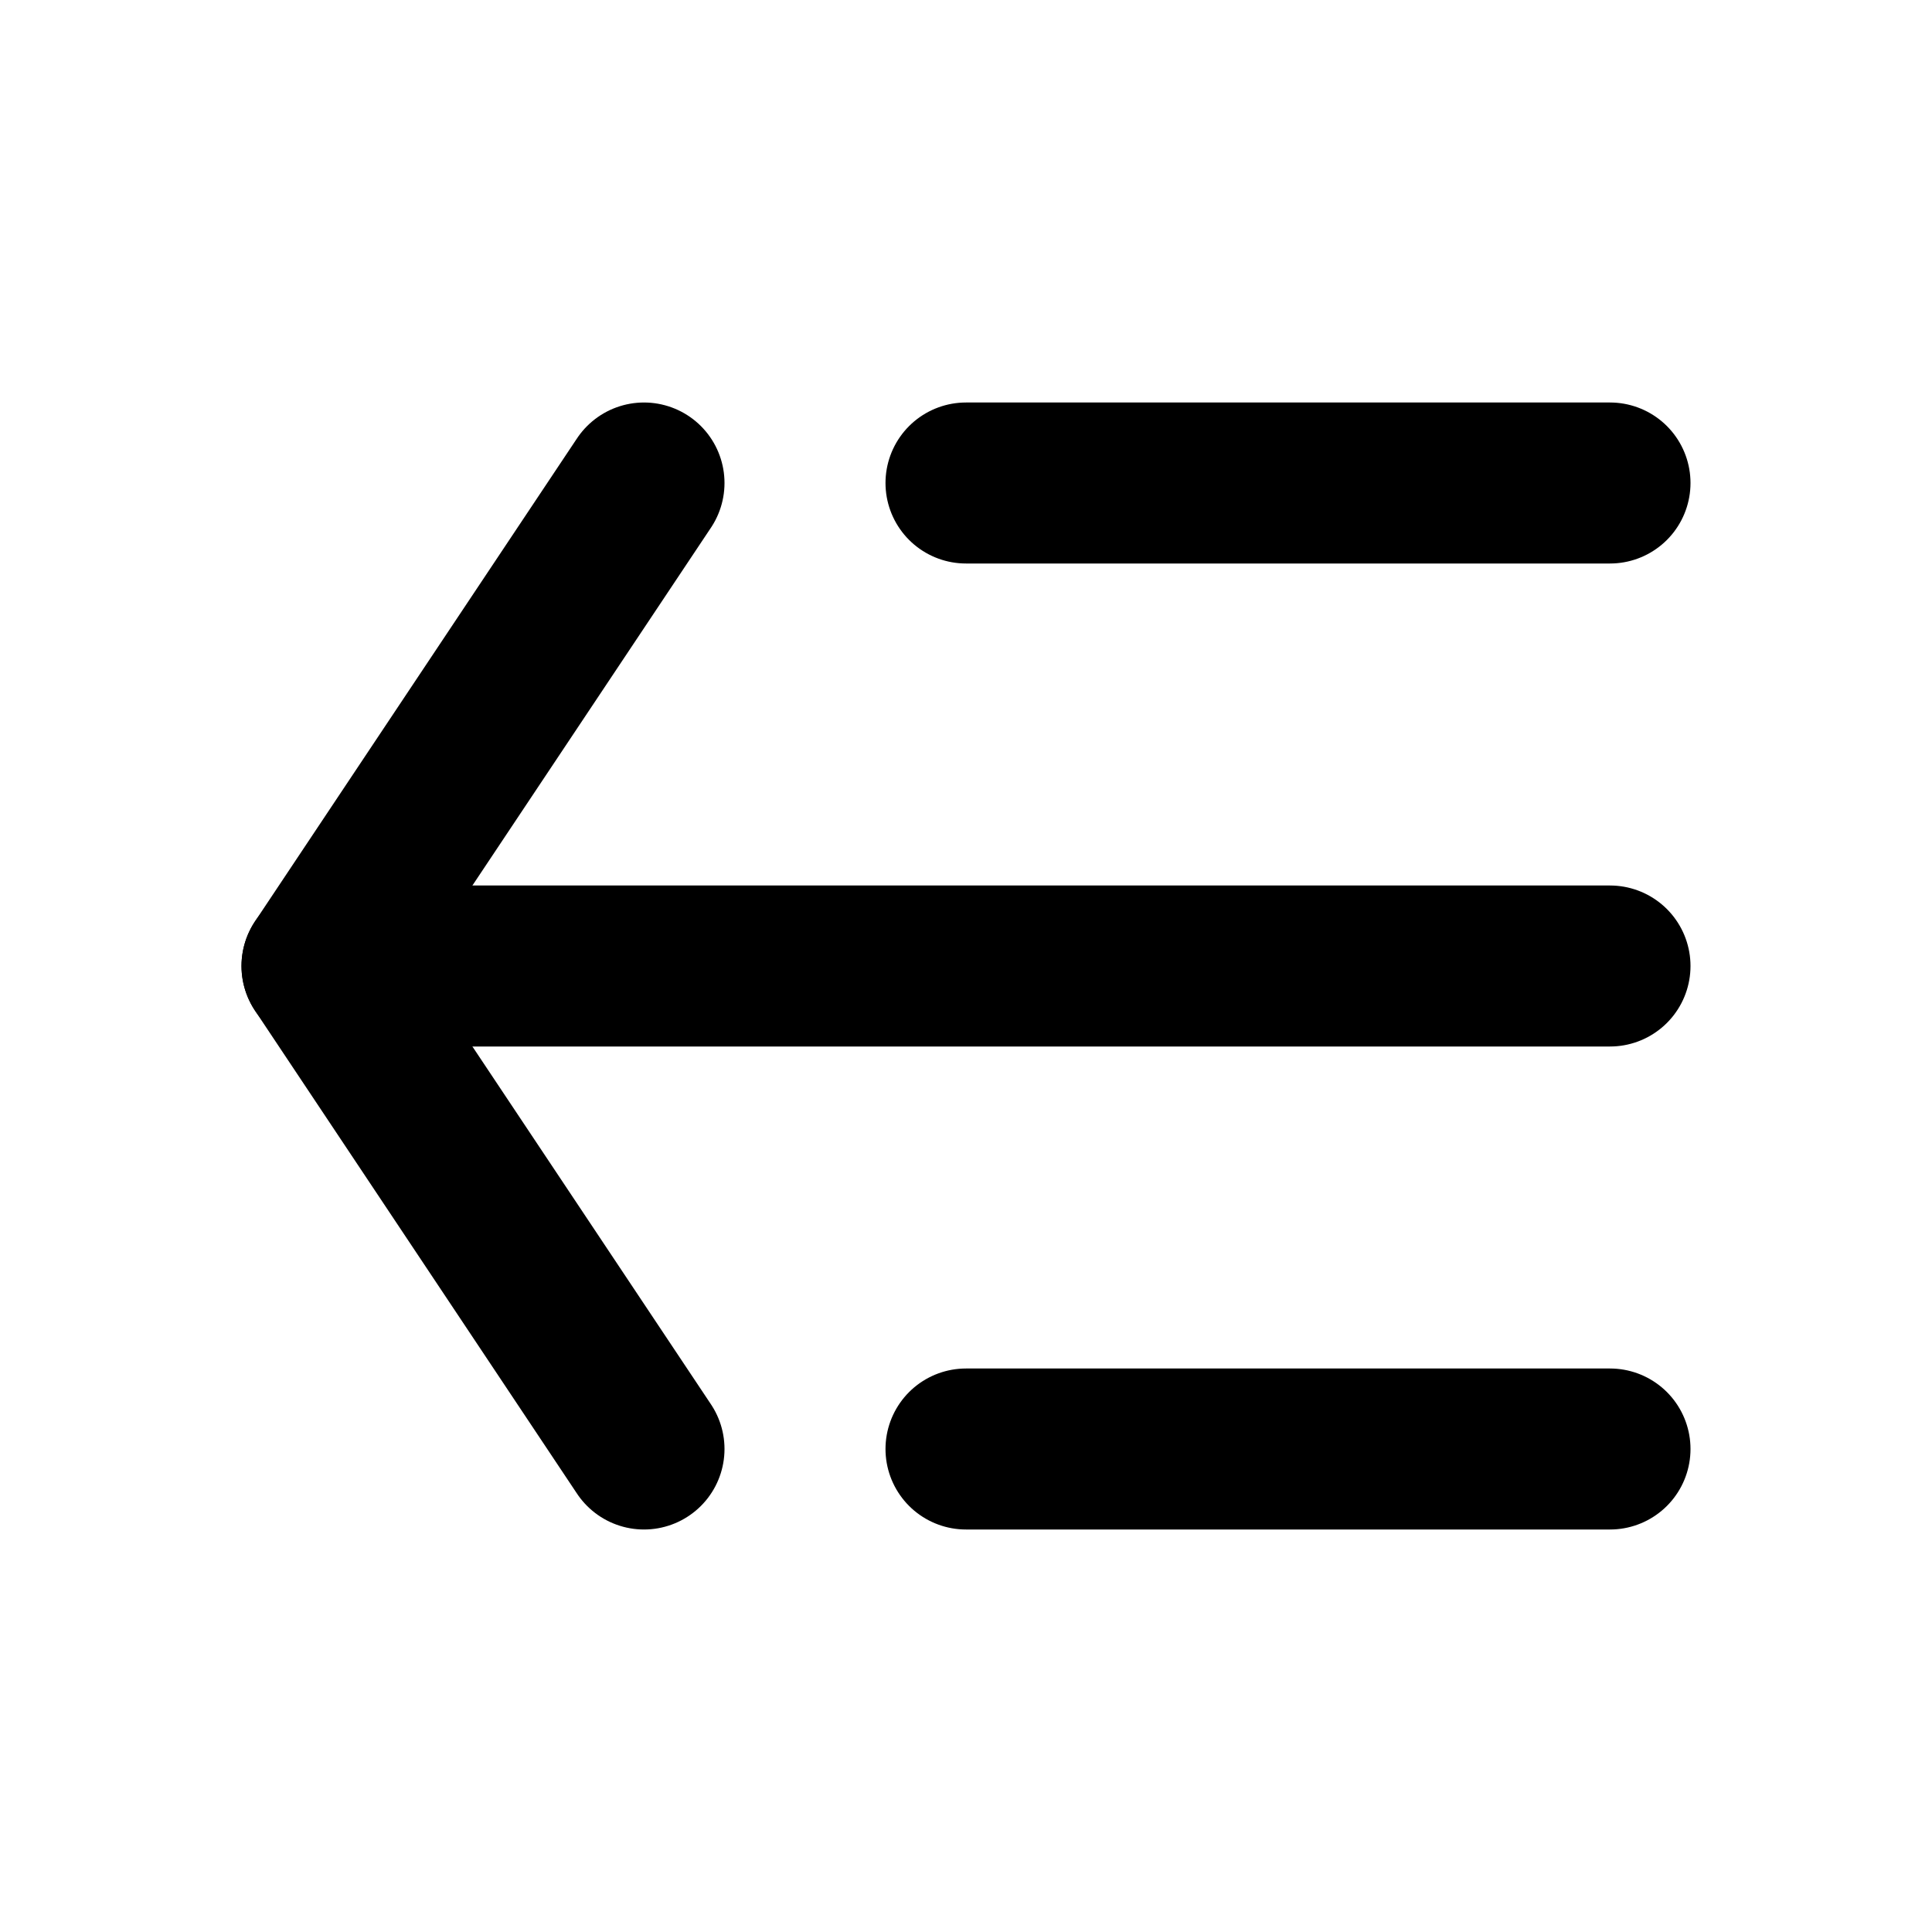 <svg width="32" height="32" xmlns="http://www.w3.org/2000/svg" viewBox="0 0 24 24" fill="none"
    stroke="#000000" stroke-width="2" stroke-linecap="round" stroke-linejoin="round">
    <path d="M20 12L4 12" />
    <path d="M20 6H12" />
    <path d="M20 18H12" />
    <path d="M8 6L4 12L8 18" />
</svg>